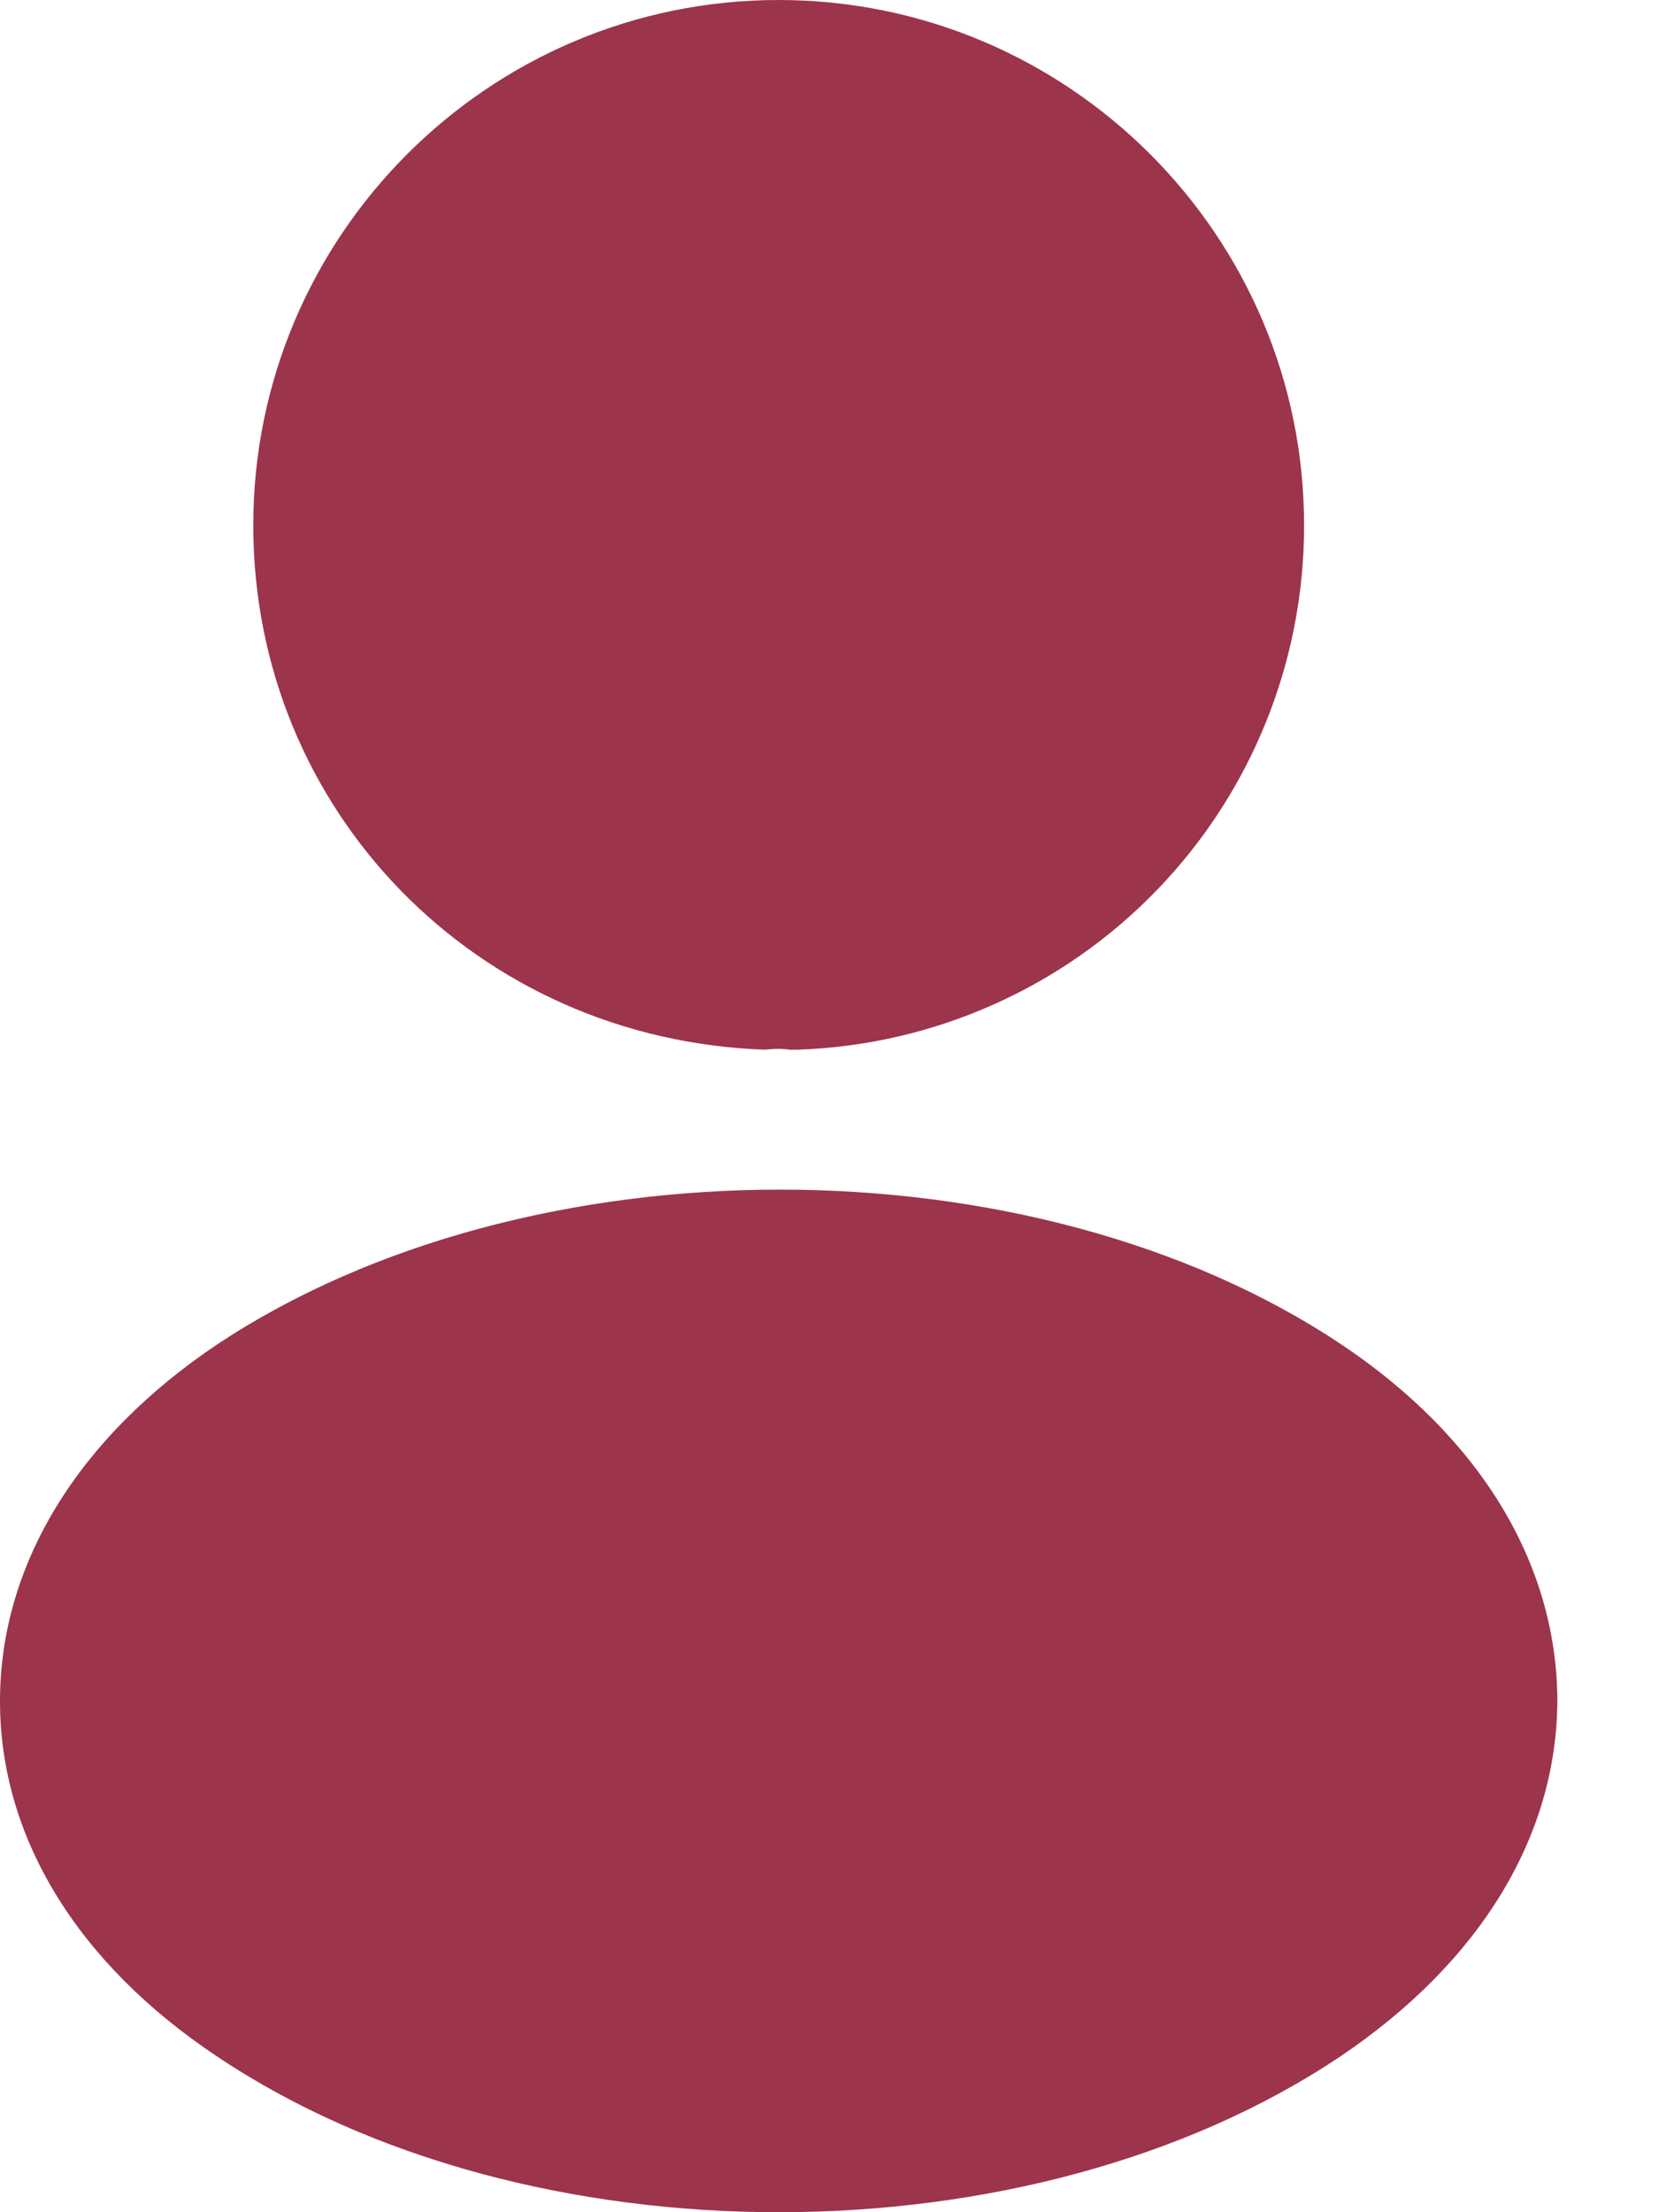 <svg width="15" height="20" viewBox="0 0 15 20" fill="none" xmlns="http://www.w3.org/2000/svg">
<path d="M7.04 0C4.42 0 2.29 2.13 2.29 4.75C2.29 7.32 4.3 9.4 6.92 9.49C7 9.48 7.08 9.48 7.14 9.49H7.21C8.44 9.449 9.605 8.932 10.46 8.047C11.315 7.163 11.792 5.98 11.791 4.75C11.791 2.13 9.66 0 7.04 0ZM12.121 12.15C9.33 10.29 4.78 10.29 1.97 12.15C0.7 13 0 14.15 0 15.38C0 16.61 0.7 17.75 1.96 18.59C3.36 19.53 5.2 20 7.04 20C8.88 20 10.72 19.53 12.121 18.59C13.381 17.74 14.081 16.6 14.081 15.36C14.071 14.13 13.381 12.99 12.121 12.15Z" fill="#9C344C"/>
</svg>

